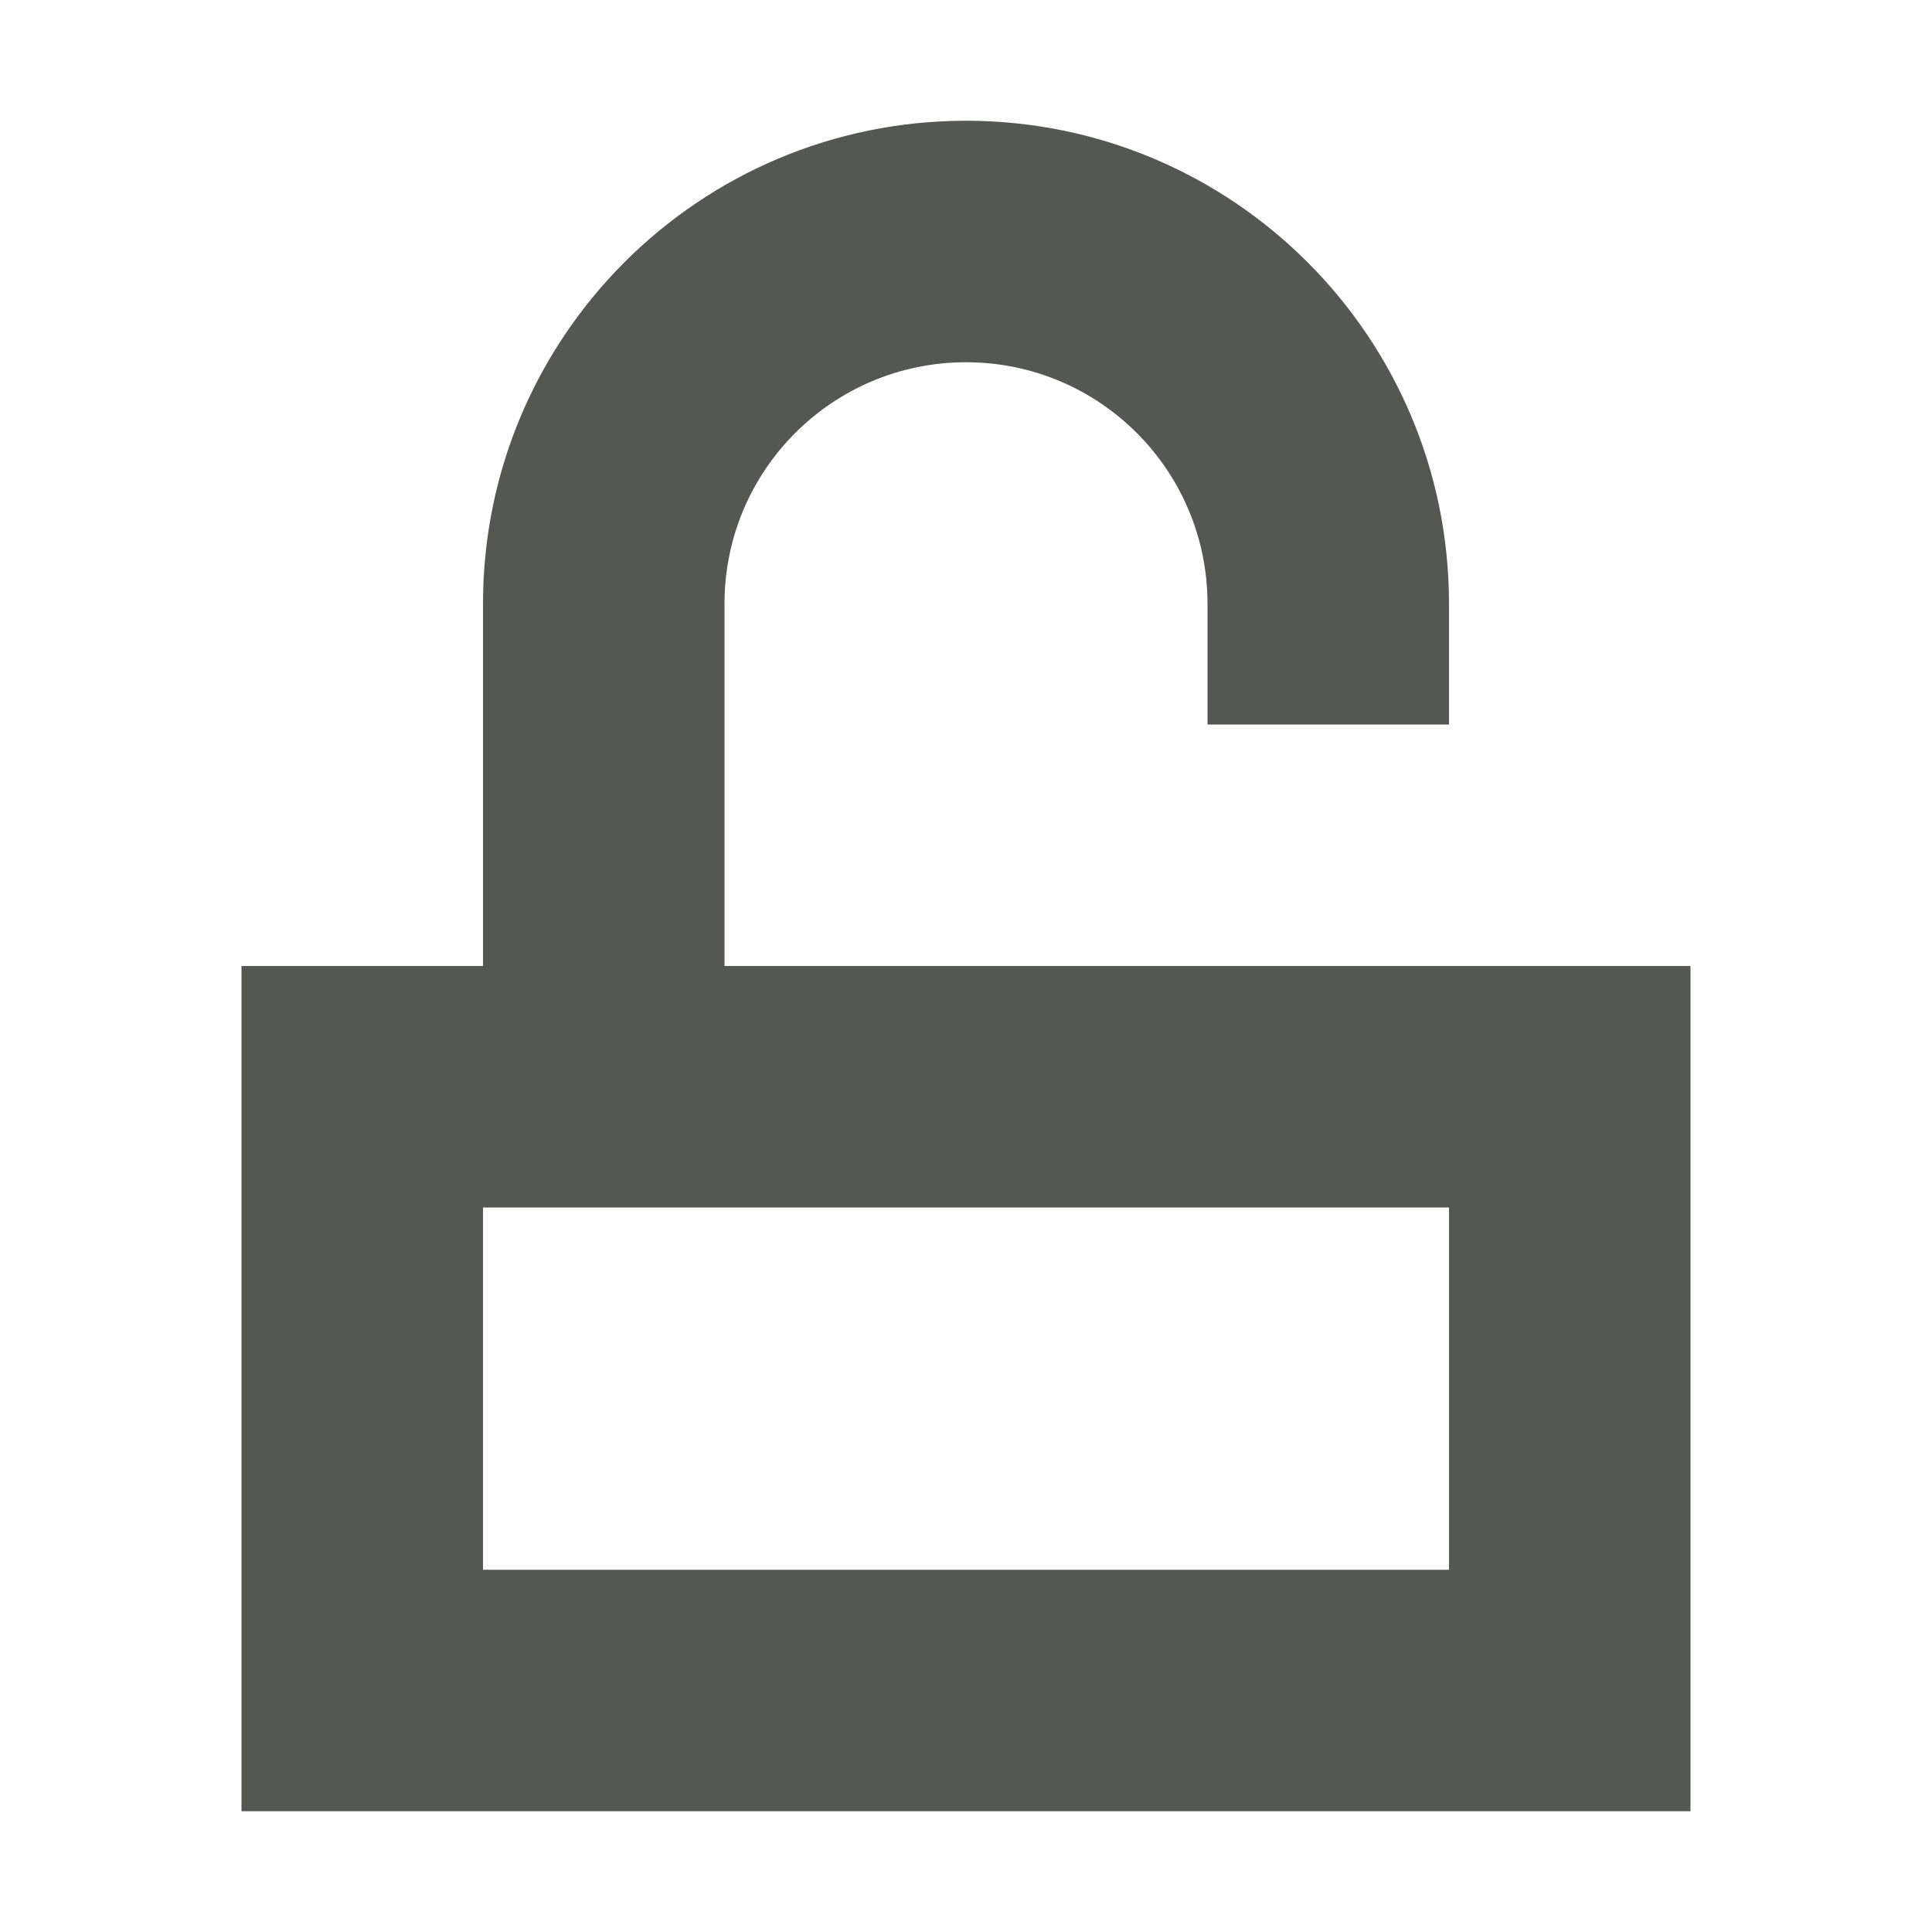 <svg xmlns="http://www.w3.org/2000/svg" viewBox="0 0 16 16">
  <path
     style="fill:#555753"
     d="M 8 1 C 5.791 1 4 2.791 4 5 L 4 8 L 2 8 L 2 15 L 14 15 L 14 8 L 6 8 L 6 5 C 6 3.895 6.895 3 8 3 C 9.105 3 10 3.895 10 5 L 10 6 L 12 6 L 12 5 C 12 2.791 10.209 1 8 1 z M 4 10 L 12 10 L 12 13 L 4 13 L 4 10 z "
     />
</svg>
